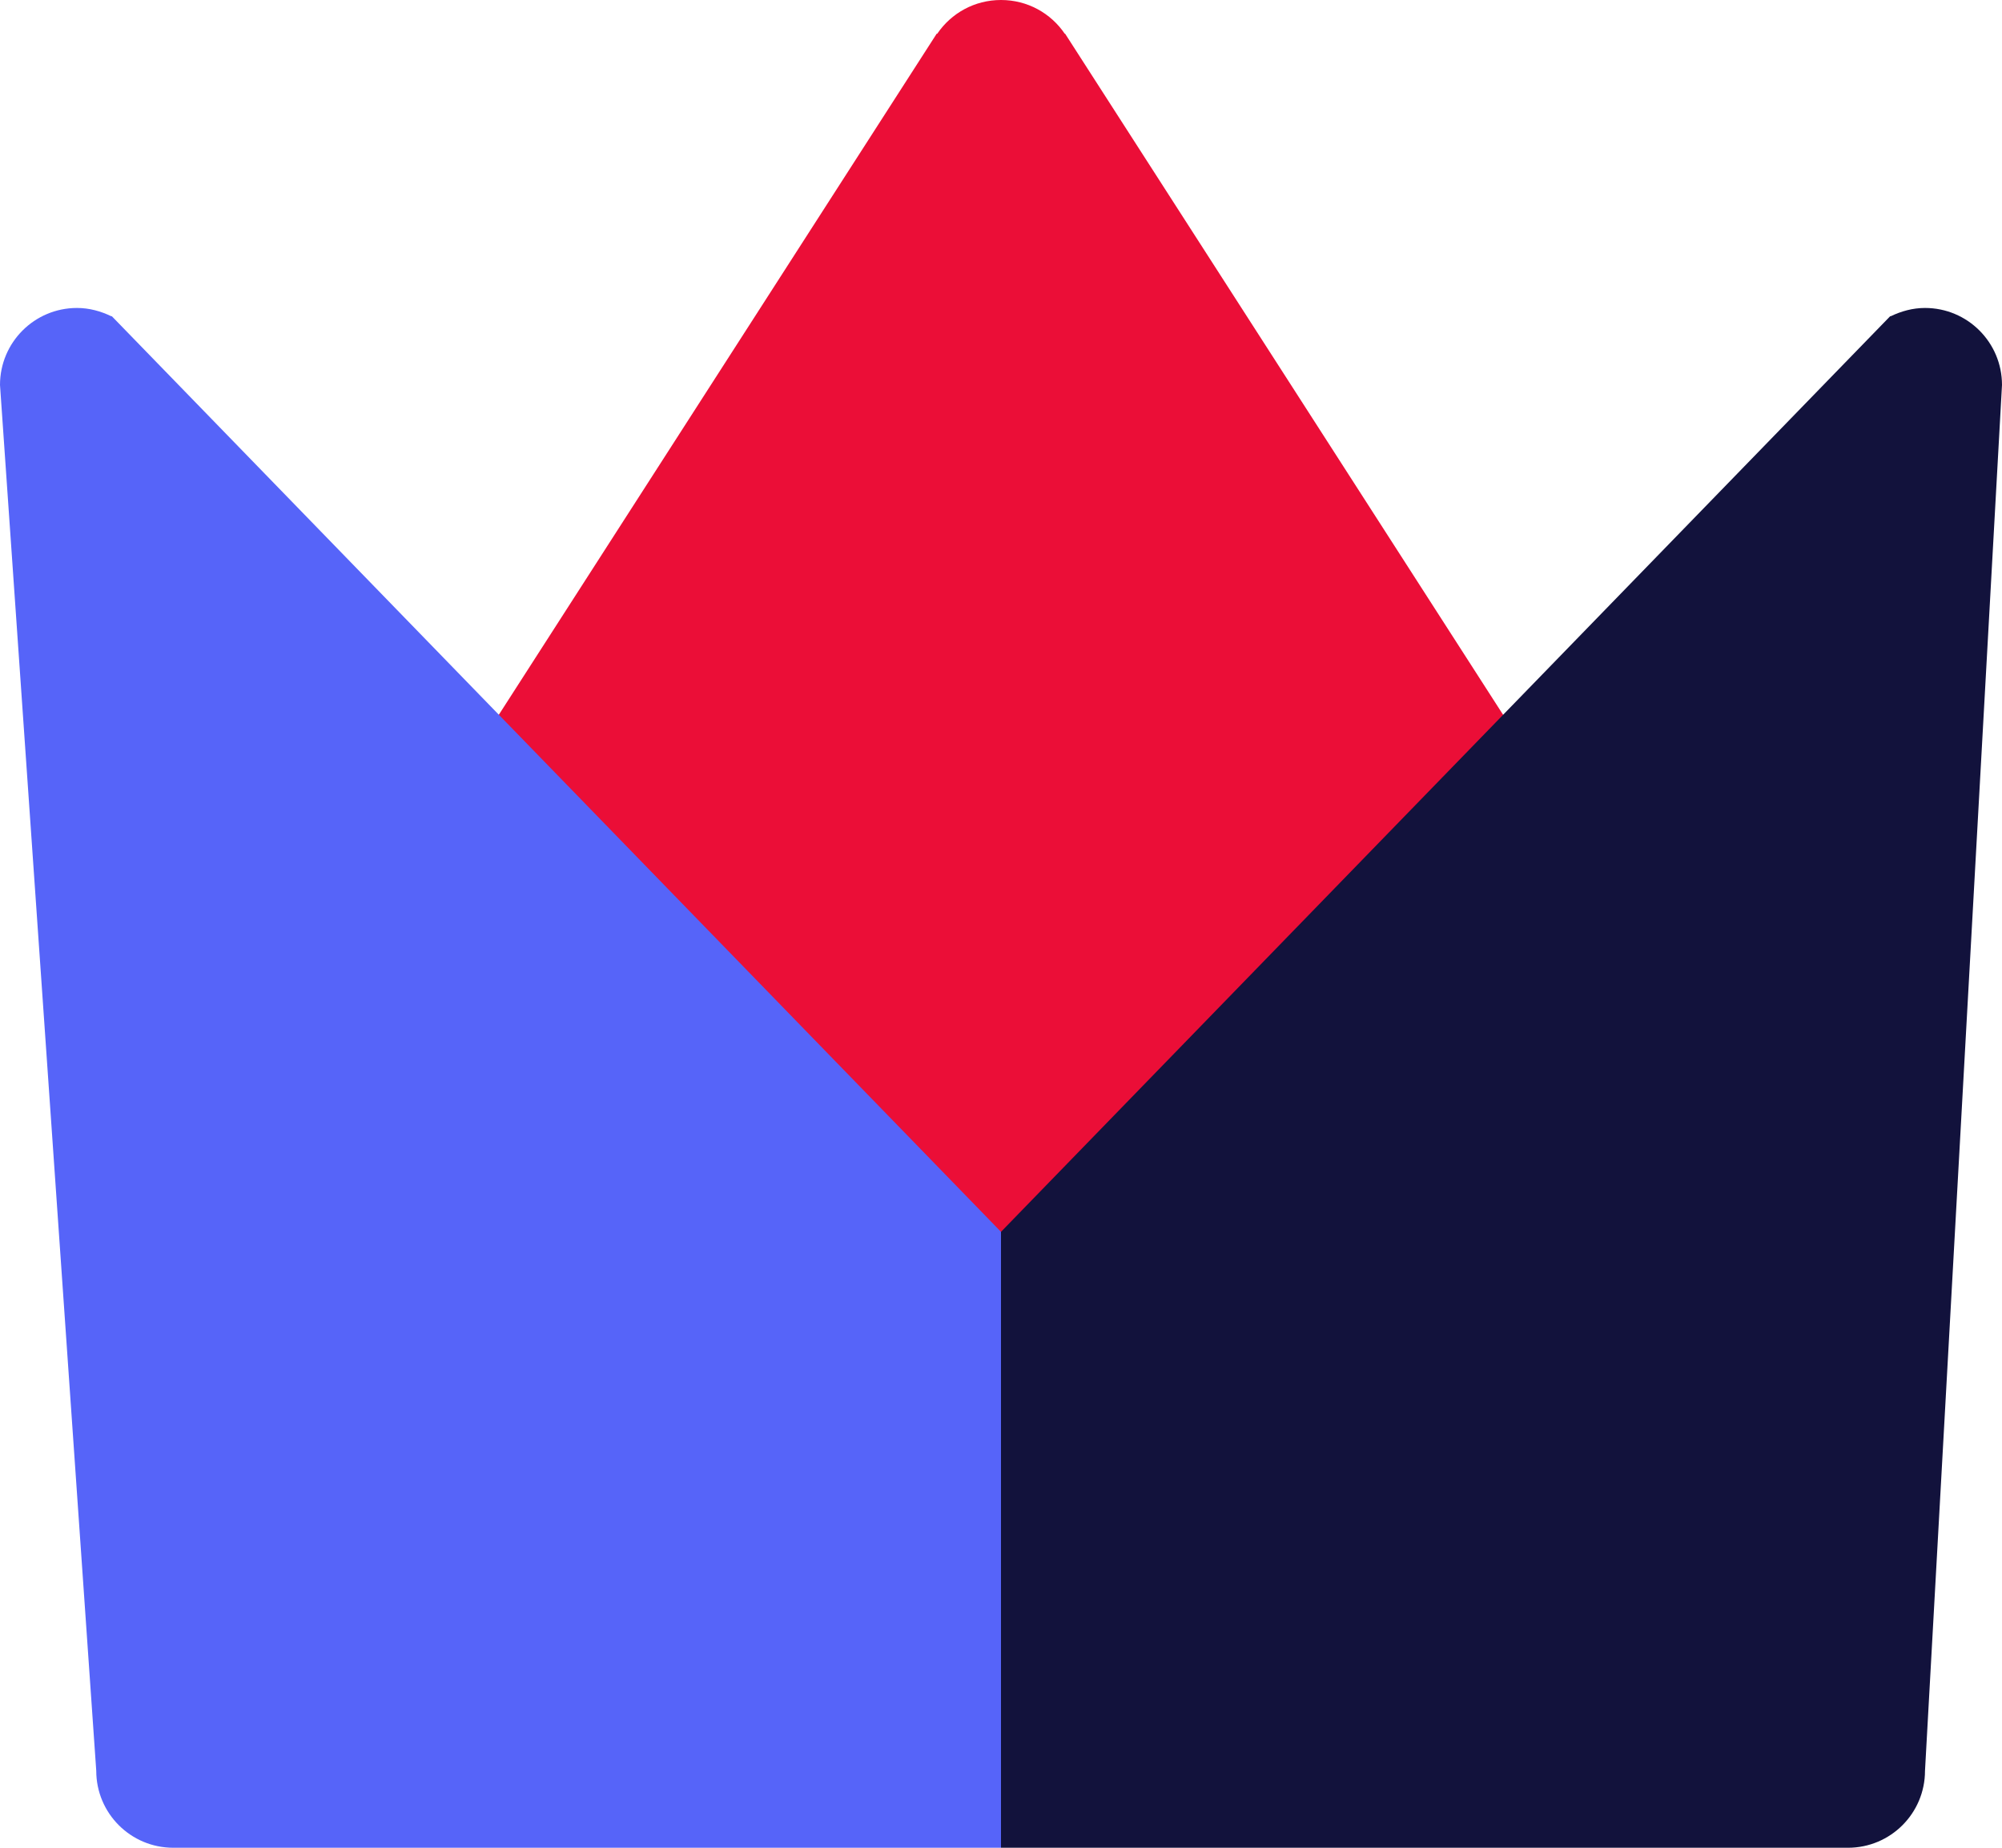 <?xml version="1.0" encoding="UTF-8"?>
<svg id="Layer_2" data-name="Layer 2" xmlns="http://www.w3.org/2000/svg" viewBox="0 0 104 96">
  <defs>
    <style>
      .cls-1 {
        fill: #12123c;
      }

      .cls-2 {
        fill: #eb0e37;
      }

      .cls-3 {
        fill: #5664f9;
      }
    </style>
  </defs>
  <g id="_61_Customer_empowerment-icon" data-name="61_Customer_empowerment-icon">
    <path class="cls-2" d="M55.33,1.75h-.02c-.72-1.06-1.93-1.75-3.31-1.75s-2.59.69-3.31,1.75h-.03L8,65h88L55.33,1.75Z"/>
    <path class="cls-1" d="M52,96h44c2.21,0,4-1.79,4-4l4-72c0-2.21-1.79-4-4-4-.64,0-1.24.17-1.78.43-.01,0-.02,0-.03,0l-46.19,47.57v32Z"/>
    <path class="cls-3" d="M52,96H9c-2.21,0-4-1.79-4-4L0,20c0-2.21,1.79-4,4-4,.64,0,1.24.17,1.78.43.01,0,.02,0,.03,0l46.19,47.57v32Z"/>
  </g>
</svg>